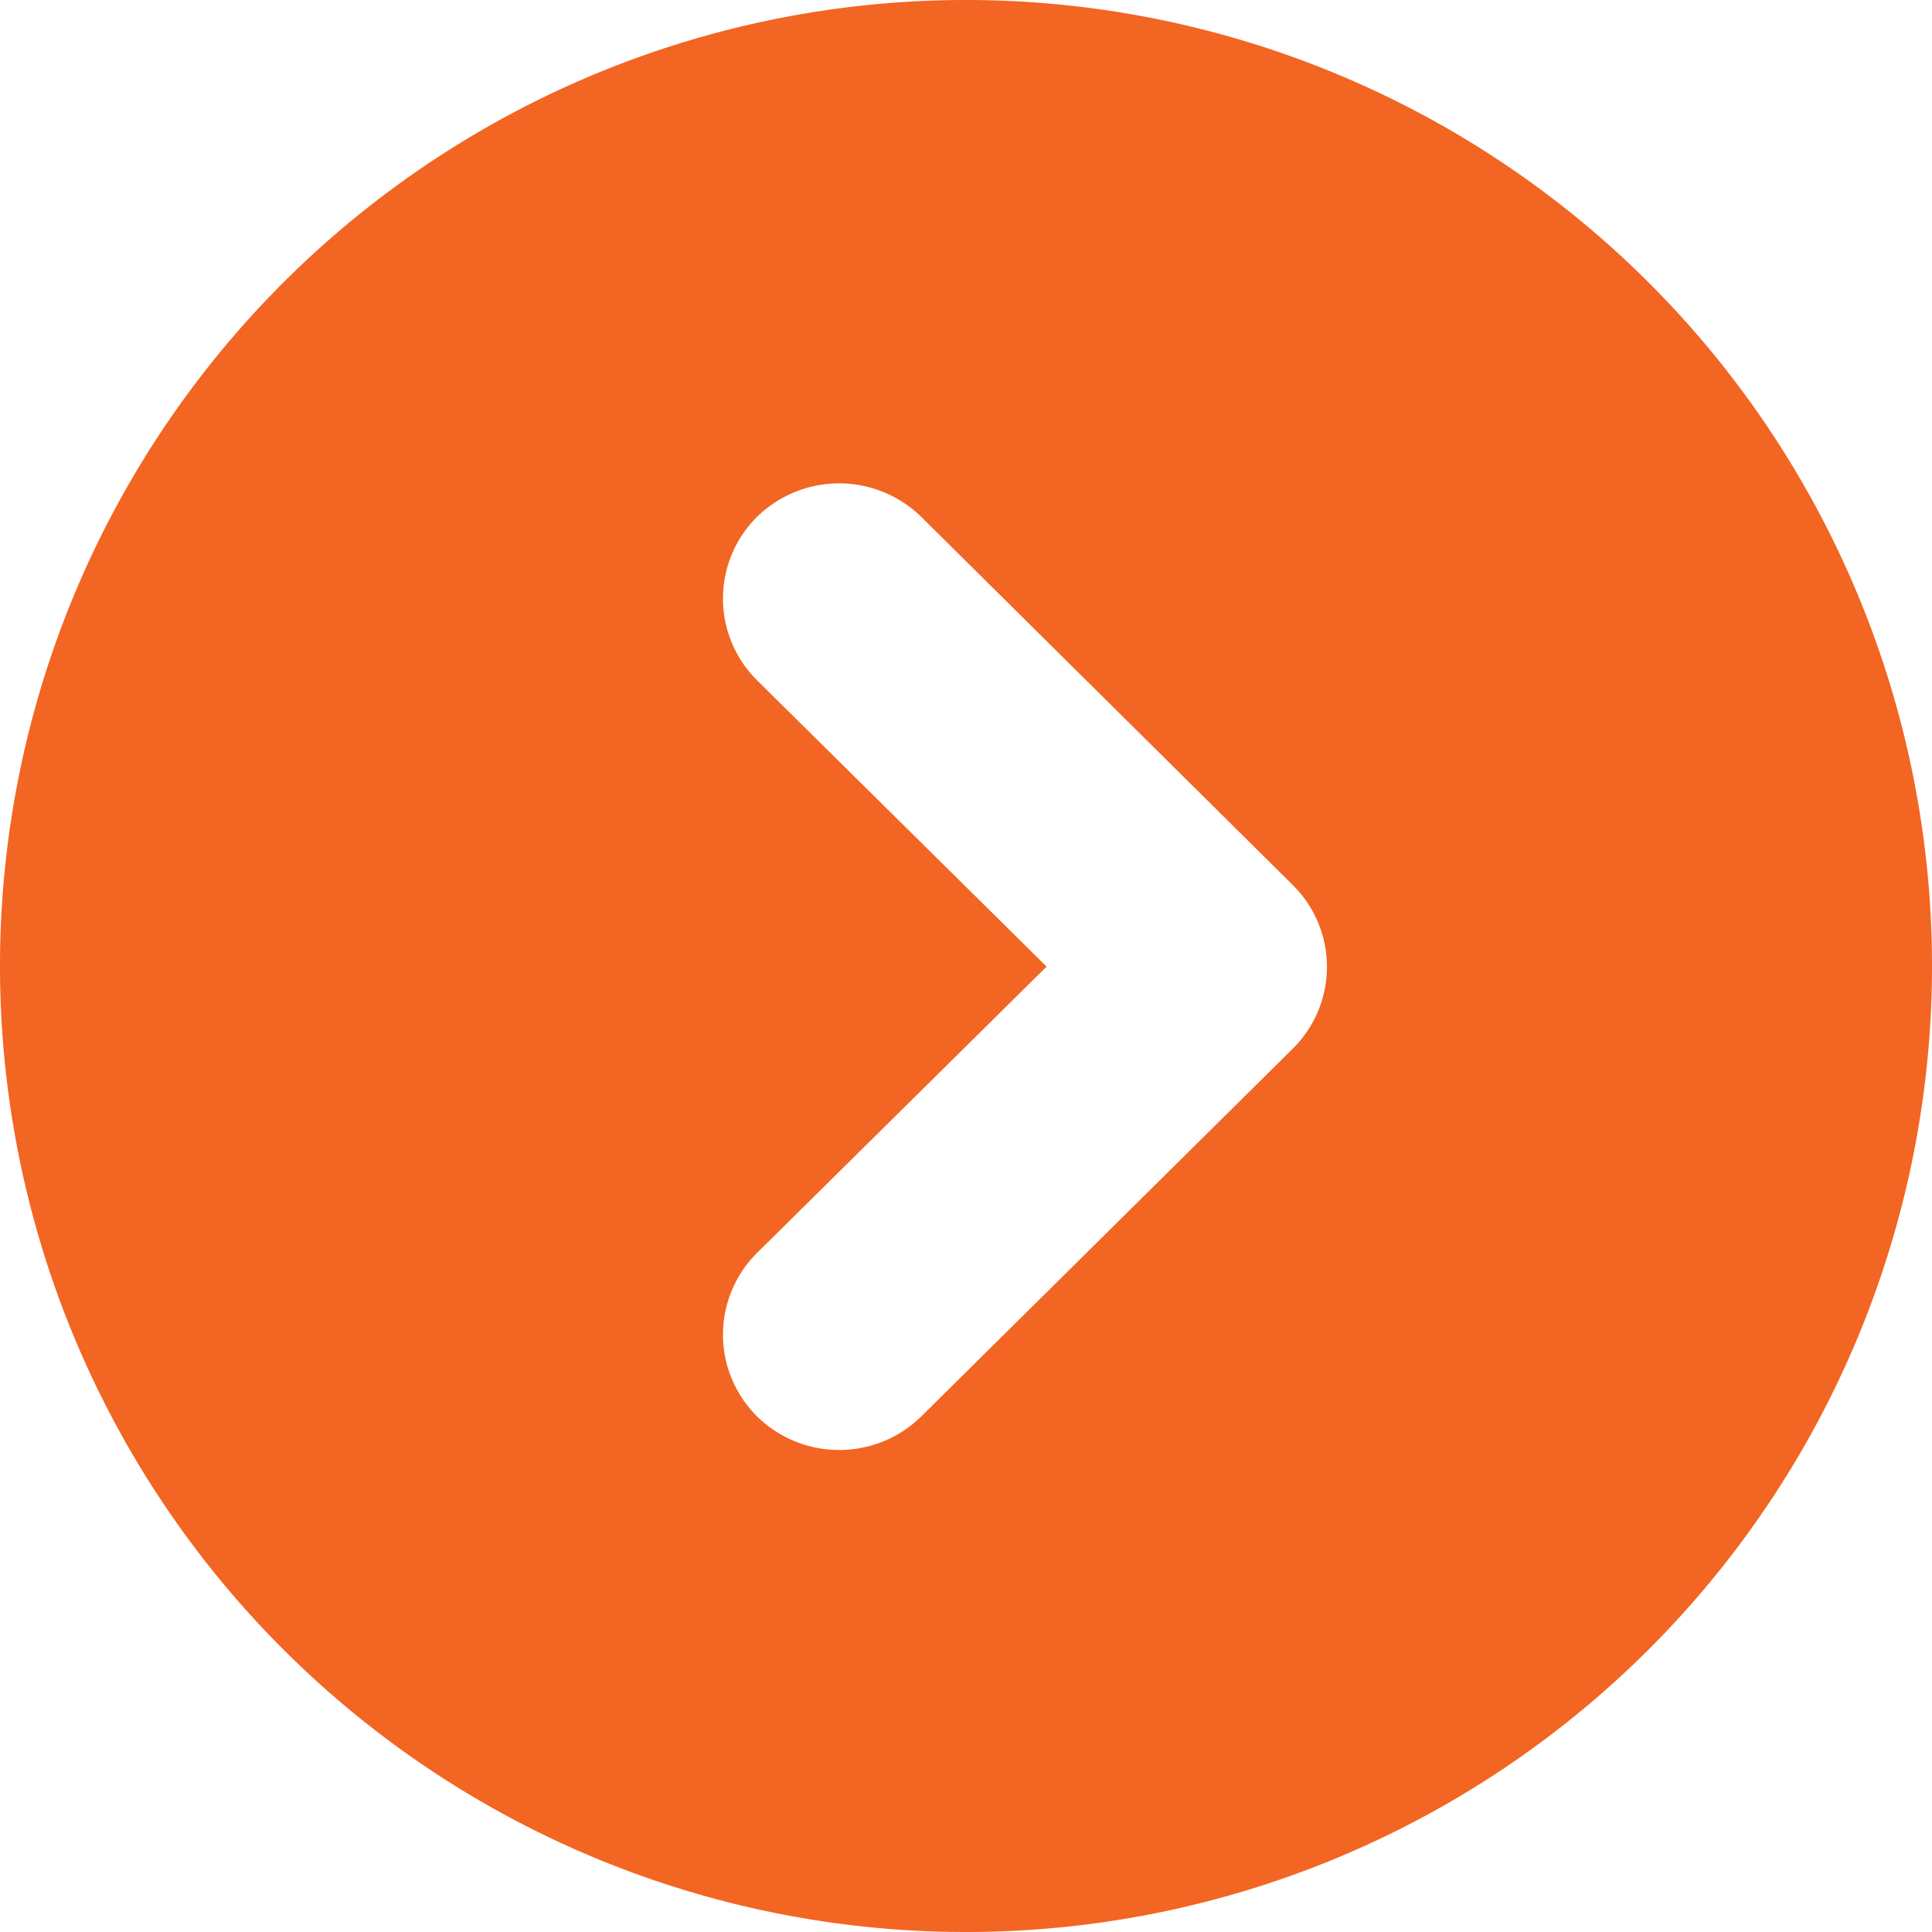 <svg xmlns="http://www.w3.org/2000/svg" width="32" height="32" viewBox="0 0 32 32">
  <g id="Group_153138" data-name="Group 153138" transform="translate(-1176 -825)">
    <g id="noun-arrow-63594" transform="translate(1176 825)">
      <path id="Path_4386" data-name="Path 4386" d="M32,16A16,16,0,1,0,16,32,16,16,0,0,0,32,16ZM12.535,23.456a1.907,1.907,0,0,1,0-2.7l4.8-4.746-4.8-4.746a1.907,1.907,0,0,1,0-2.7,1.945,1.945,0,0,1,2.727,0l6.156,6.1a1.906,1.906,0,0,1,0,2.7l-6.156,6.094A1.941,1.941,0,0,1,12.535,23.456Z" fill="#f26522"/>
    </g>
  </g>
</svg>
